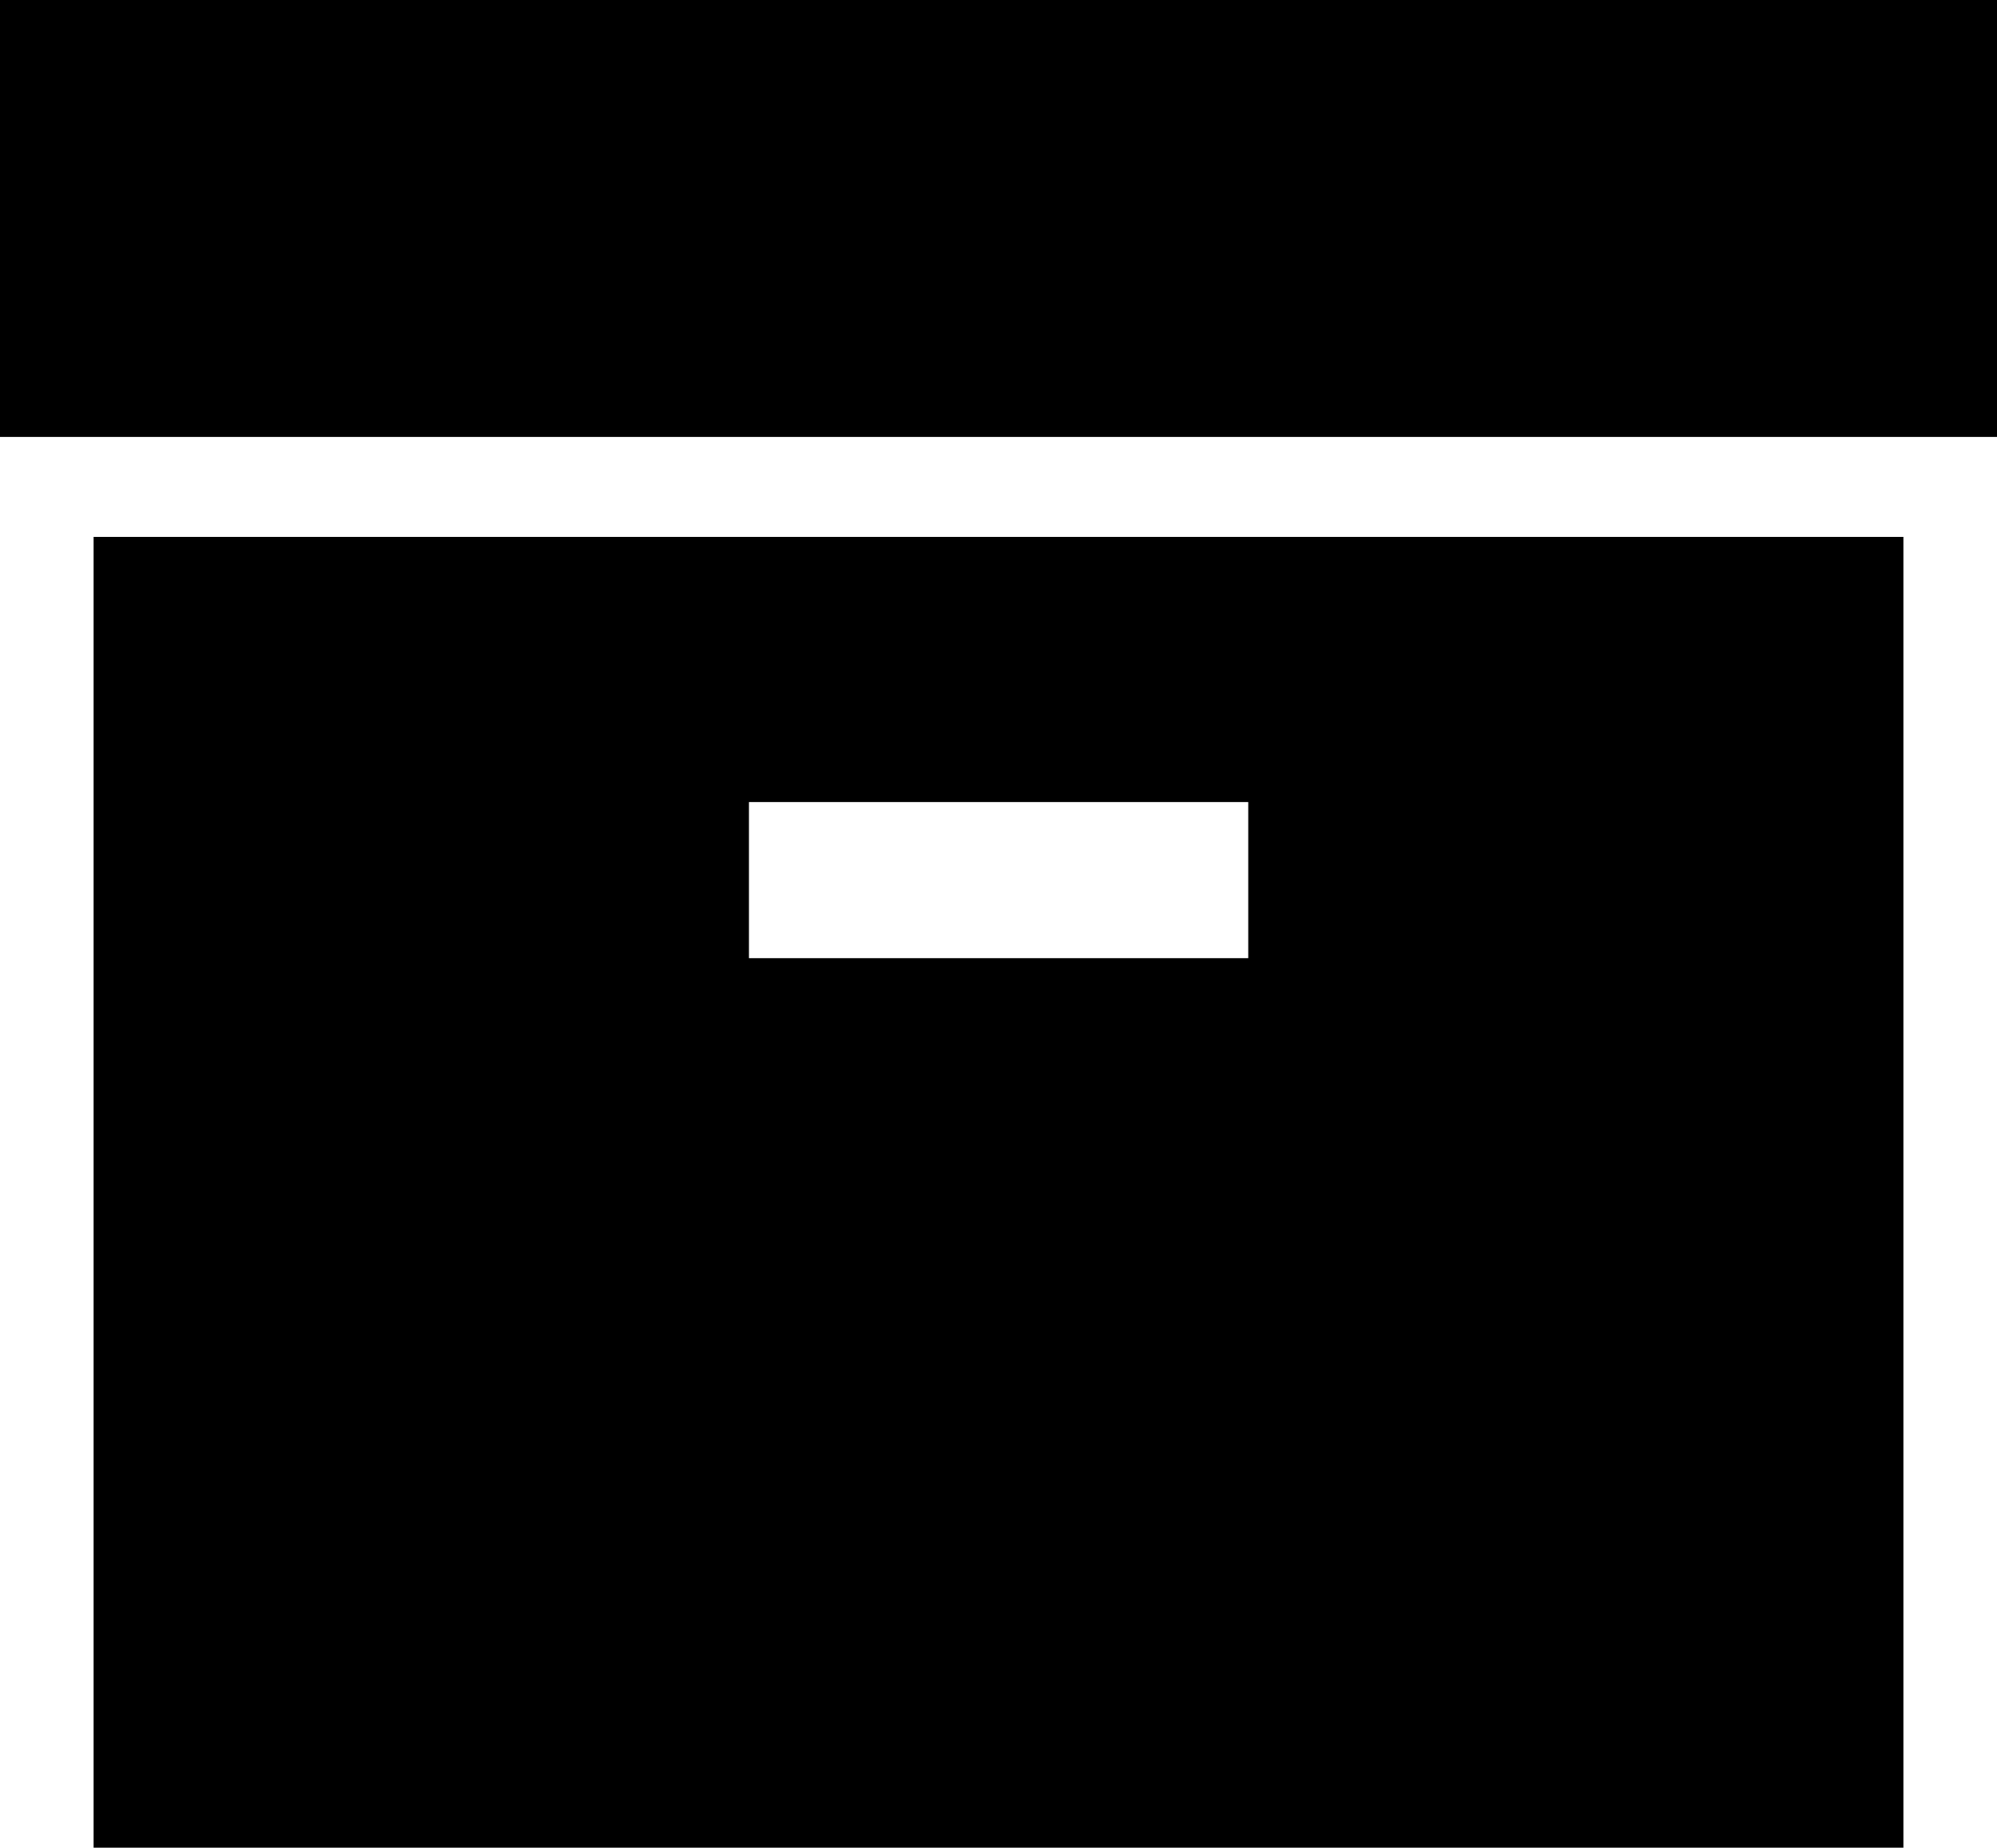 <?xml version="1.0" encoding="UTF-8"?>
<svg id="a" data-name="Layer 1" xmlns="http://www.w3.org/2000/svg" width="100.71" height="93.16" viewBox="0 0 100.71 93.16">
  <rect width="100.71" height="22.03"/>
  <path d="M4.72,93.16h91.27V27.07H4.72v66.09ZM37.77,40.44h25.18v7.87h-25.18v-7.87Z"/>
</svg>